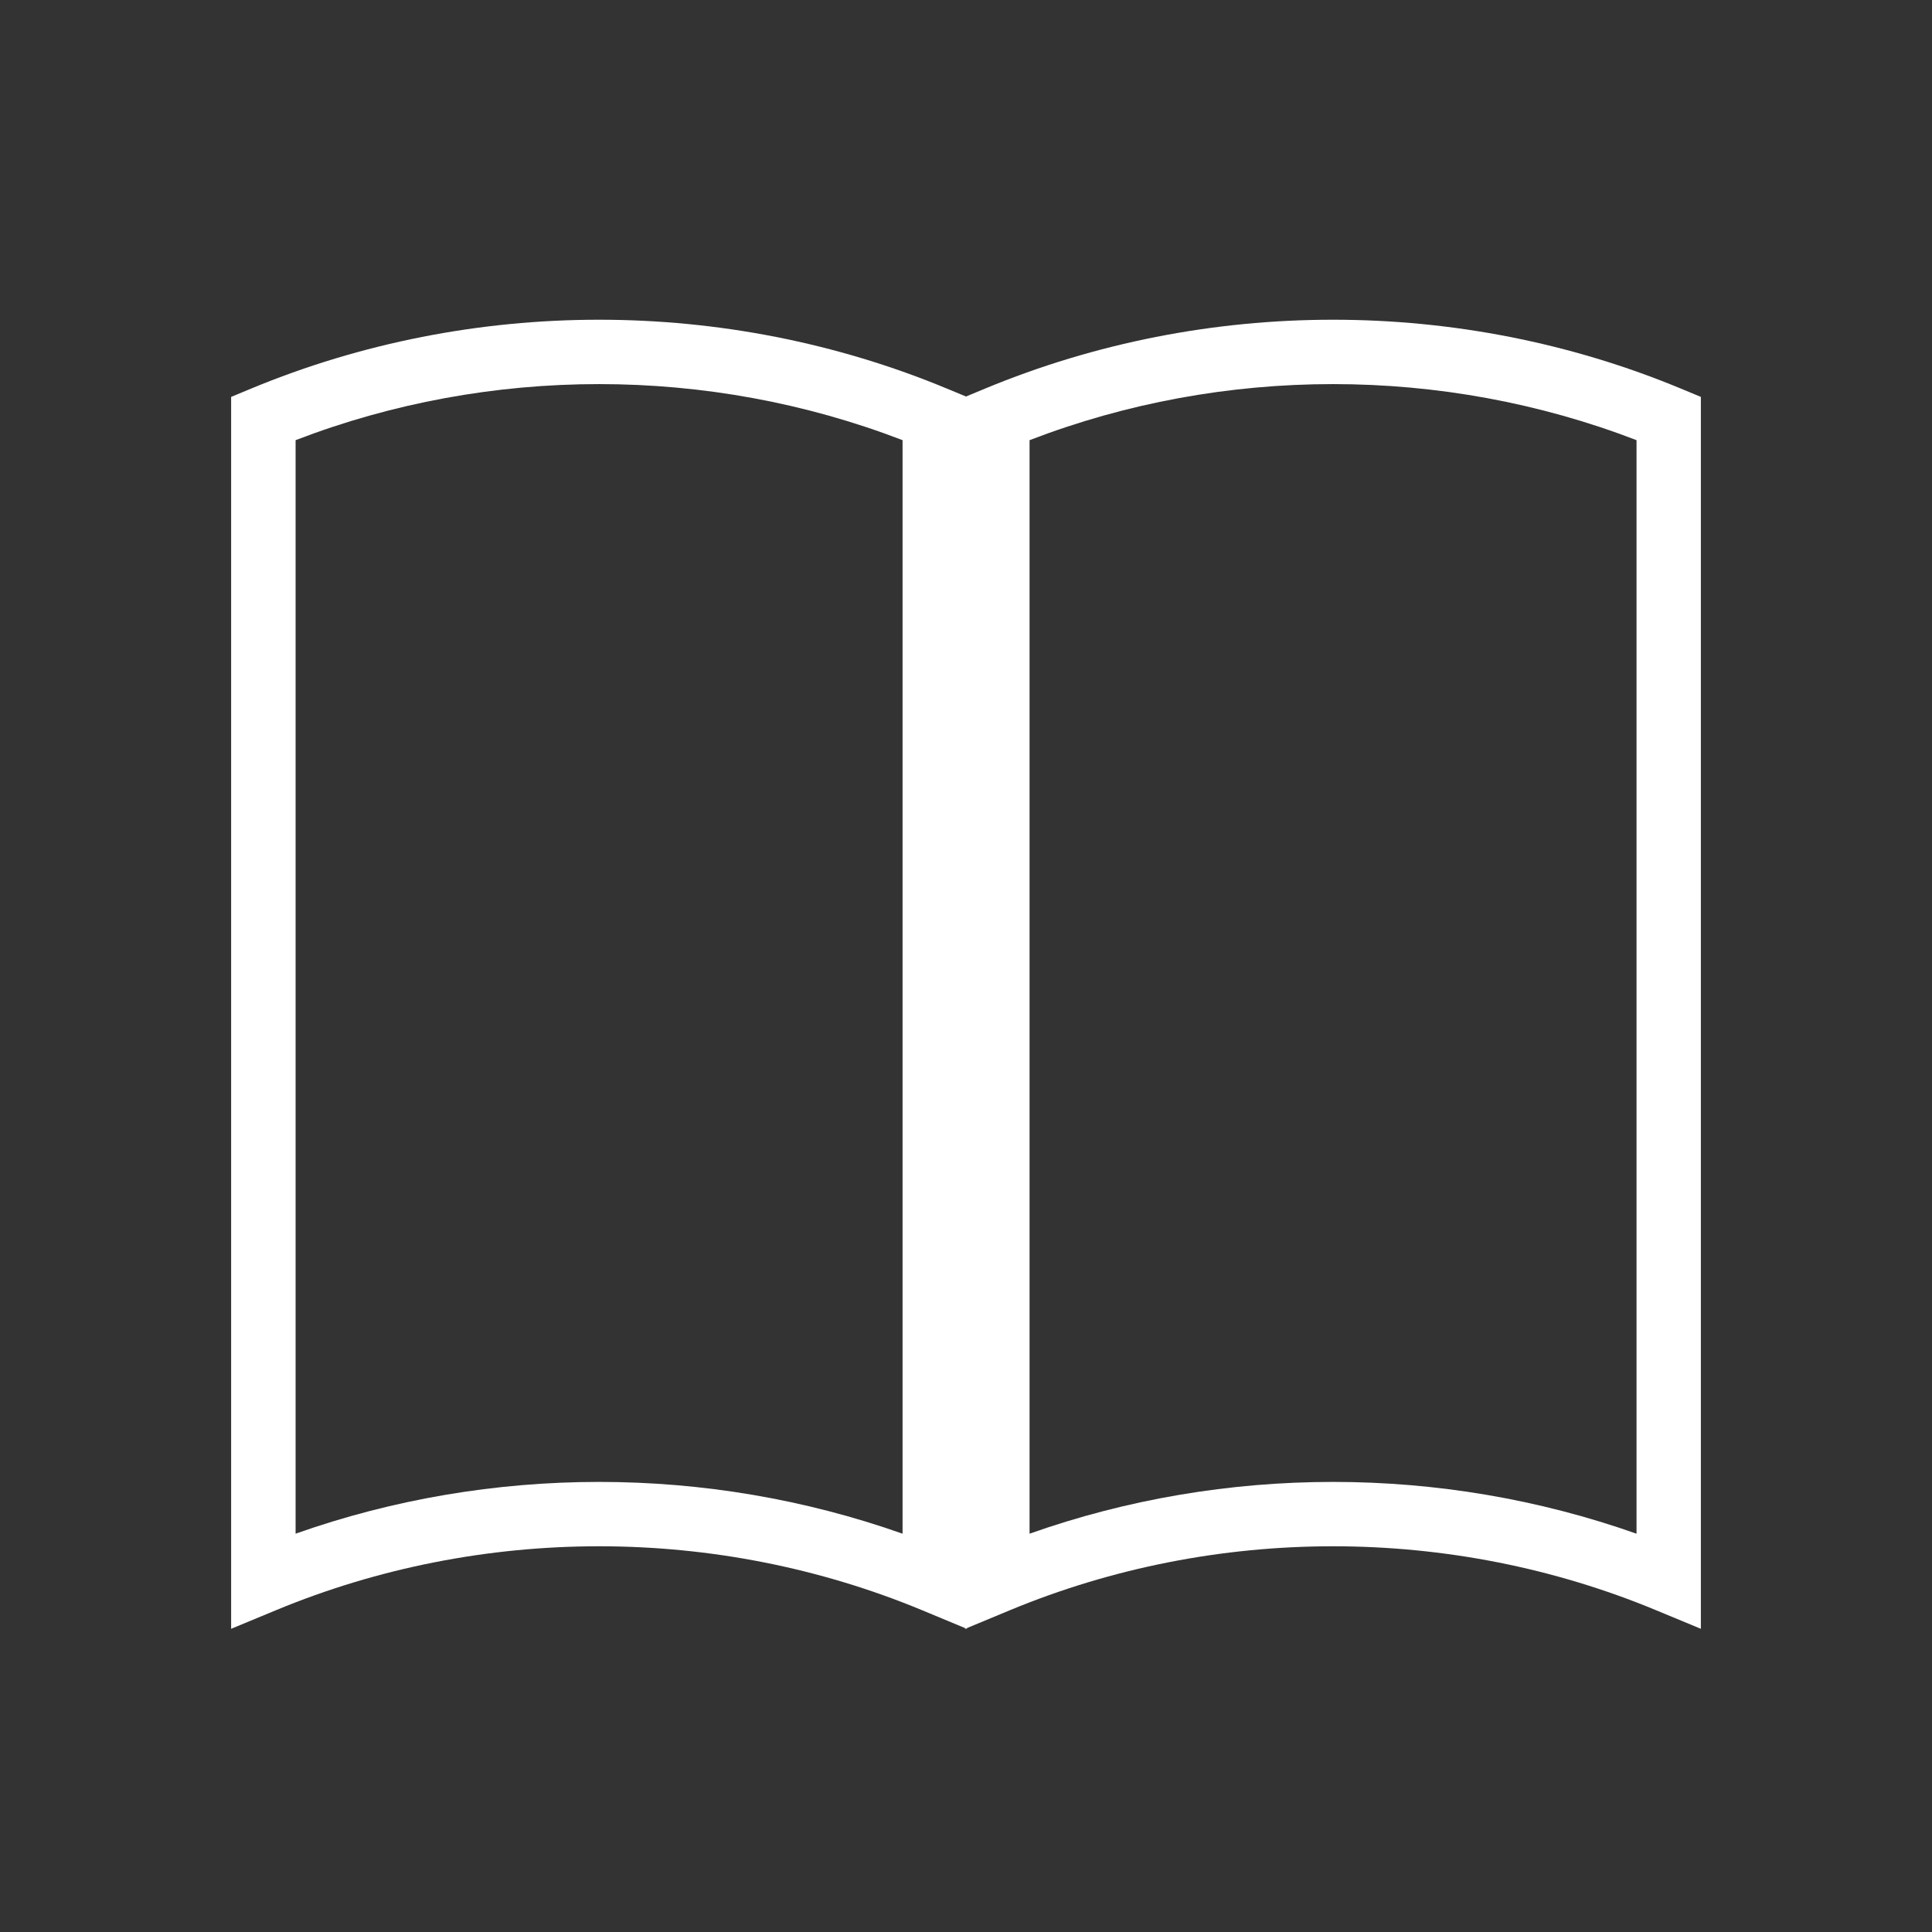 <?xml version="1.0" encoding="UTF-8"?>
<svg id="top_10_read" data-name="top 10 read" xmlns="http://www.w3.org/2000/svg" viewBox="0 0 300 300"><rect x="0" y="0" width="300" height="300" fill="#333333" stroke="none"/>
  <defs>
    <style>
      .cls-1 {
        fill: #fff;
        stroke-width: 0px;
      }
    </style>
  </defs>
  <path class="cls-1" d="m261.03,60.35c-34.35-14.27-73.74-14.27-108.09,0l-2.94,1.22-2.94-1.22c-34.35-14.27-73.74-14.27-108.09,0l-3.08,1.28v191.29l6.92-2.87c31.91-13.26,68.5-13.26,100.41,0l6.64,2.76v.12l.14-.06.14.06v-.12l6.64-2.76c31.91-13.26,68.51-13.26,100.41,0l6.92,2.87V61.63l-3.08-1.28Zm-120.89,177.8c-15.16-5.36-31.14-8.04-47.12-8.04s-31.97,2.68-47.12,8.04V68.35c30.13-11.61,64.11-11.61,94.25,0v169.8Zm113.97,0c-15.16-5.36-31.14-8.04-47.12-8.04s-31.97,2.68-47.12,8.04V68.35c30.13-11.61,64.11-11.61,94.25,0v169.8Z"/>
</svg>